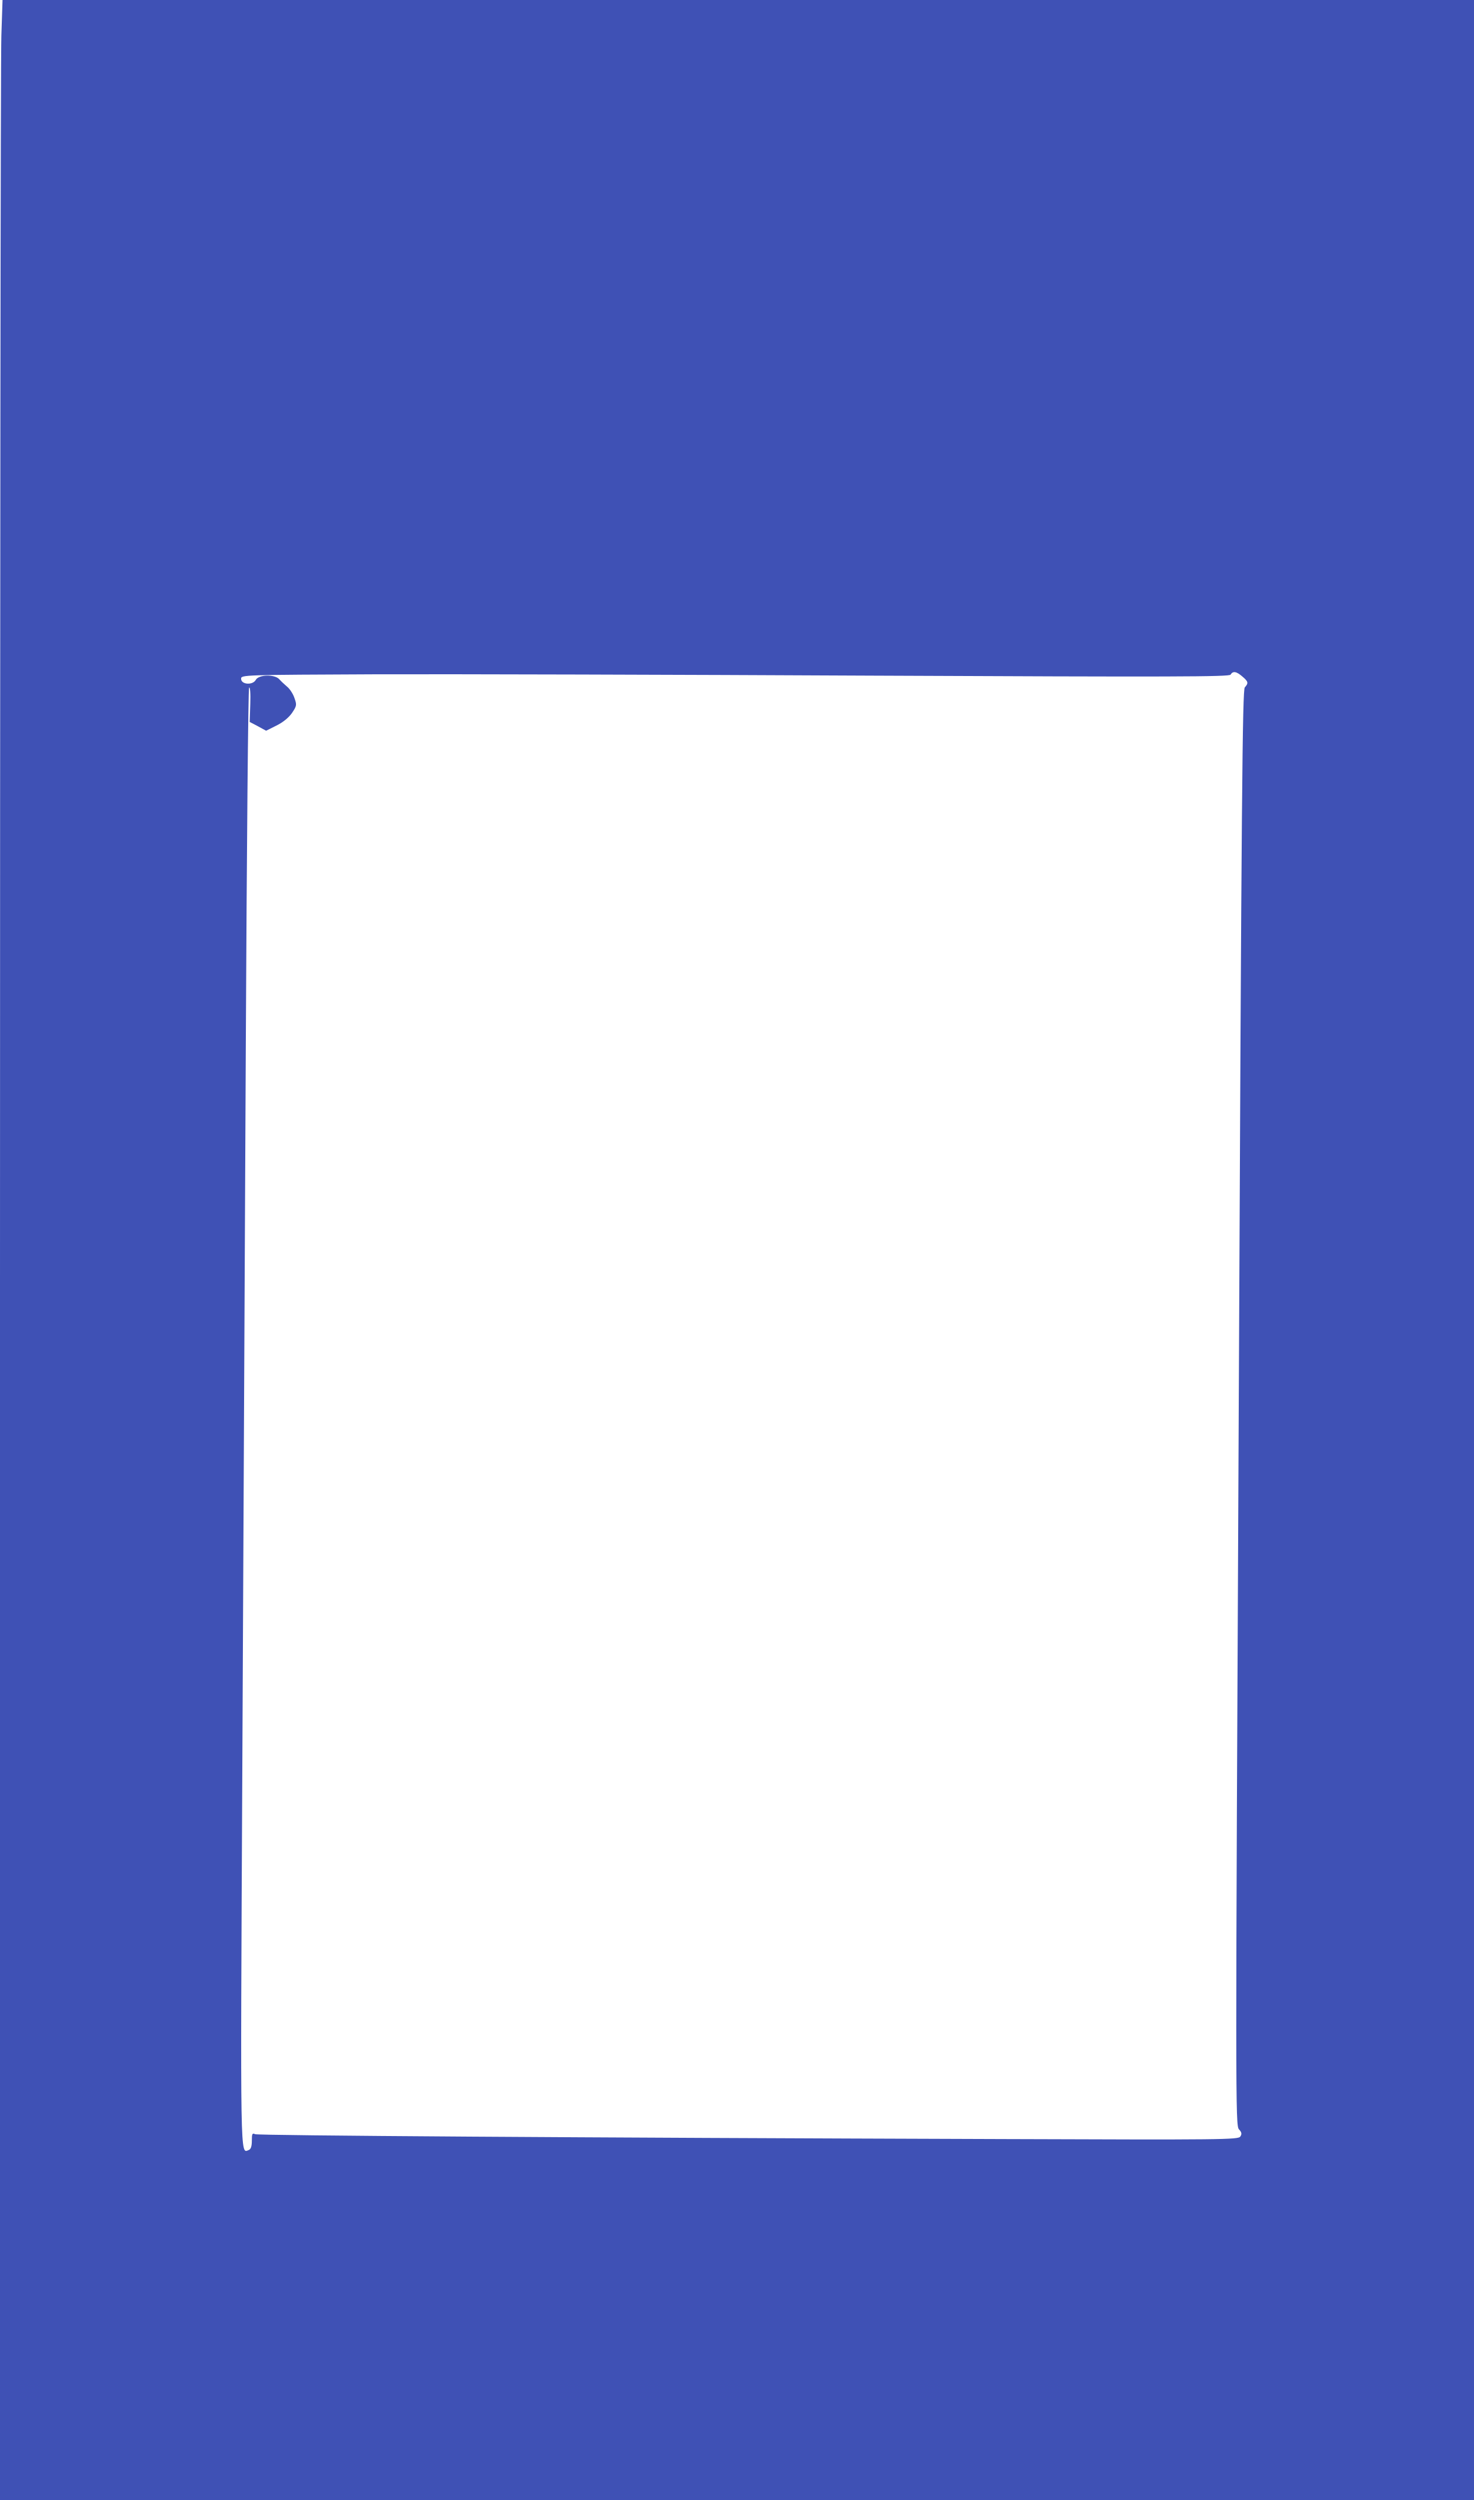 <?xml version="1.0" standalone="no"?>
<!DOCTYPE svg PUBLIC "-//W3C//DTD SVG 20010904//EN"
 "http://www.w3.org/TR/2001/REC-SVG-20010904/DTD/svg10.dtd">
<svg version="1.0" xmlns="http://www.w3.org/2000/svg"
 width="755pt" height="1280pt" viewBox="0 0 755 1280"
 preserveAspectRatio="xMidYMid meet">
<g transform="translate(0,1280) scale(0.1,-0.1)"
fill="#3f51b5" stroke="none">
<path d="M7 12618 c-4 -99 -7 -2979 -7 -6400 l0 -6218 3775 0 3775 0 0 6400 0
6400 -3768 0 -3769 0 -6 -182z m6356 -3281 c31 -26 33 -34 13 -56 -12 -14 -17
-543 -31 -3689 -17 -3561 -17 -3673 1 -3693 14 -15 16 -24 7 -37 -9 -16 -91
-17 -1204 -13 -2201 7 -3824 18 -3842 25 -15 7 -17 2 -17 -33 0 -29 -5 -44
-16 -48 -44 -17 -43 -86 -33 1917 5 1042 13 2720 18 3728 5 1029 12 1837 17
1842 5 5 8 -30 6 -83 l-3 -93 42 -22 42 -23 52 26 c33 16 63 40 80 64 25 37
26 42 13 78 -7 21 -24 47 -38 58 -13 11 -31 28 -39 37 -23 27 -107 25 -121 -3
-16 -28 -75 -24 -75 6 0 20 8 20 705 23 388 1 1526 -2 2530 -7 1544 -7 1826
-6 1833 5 12 20 30 17 60 -9z"/>
</g>
</svg>
